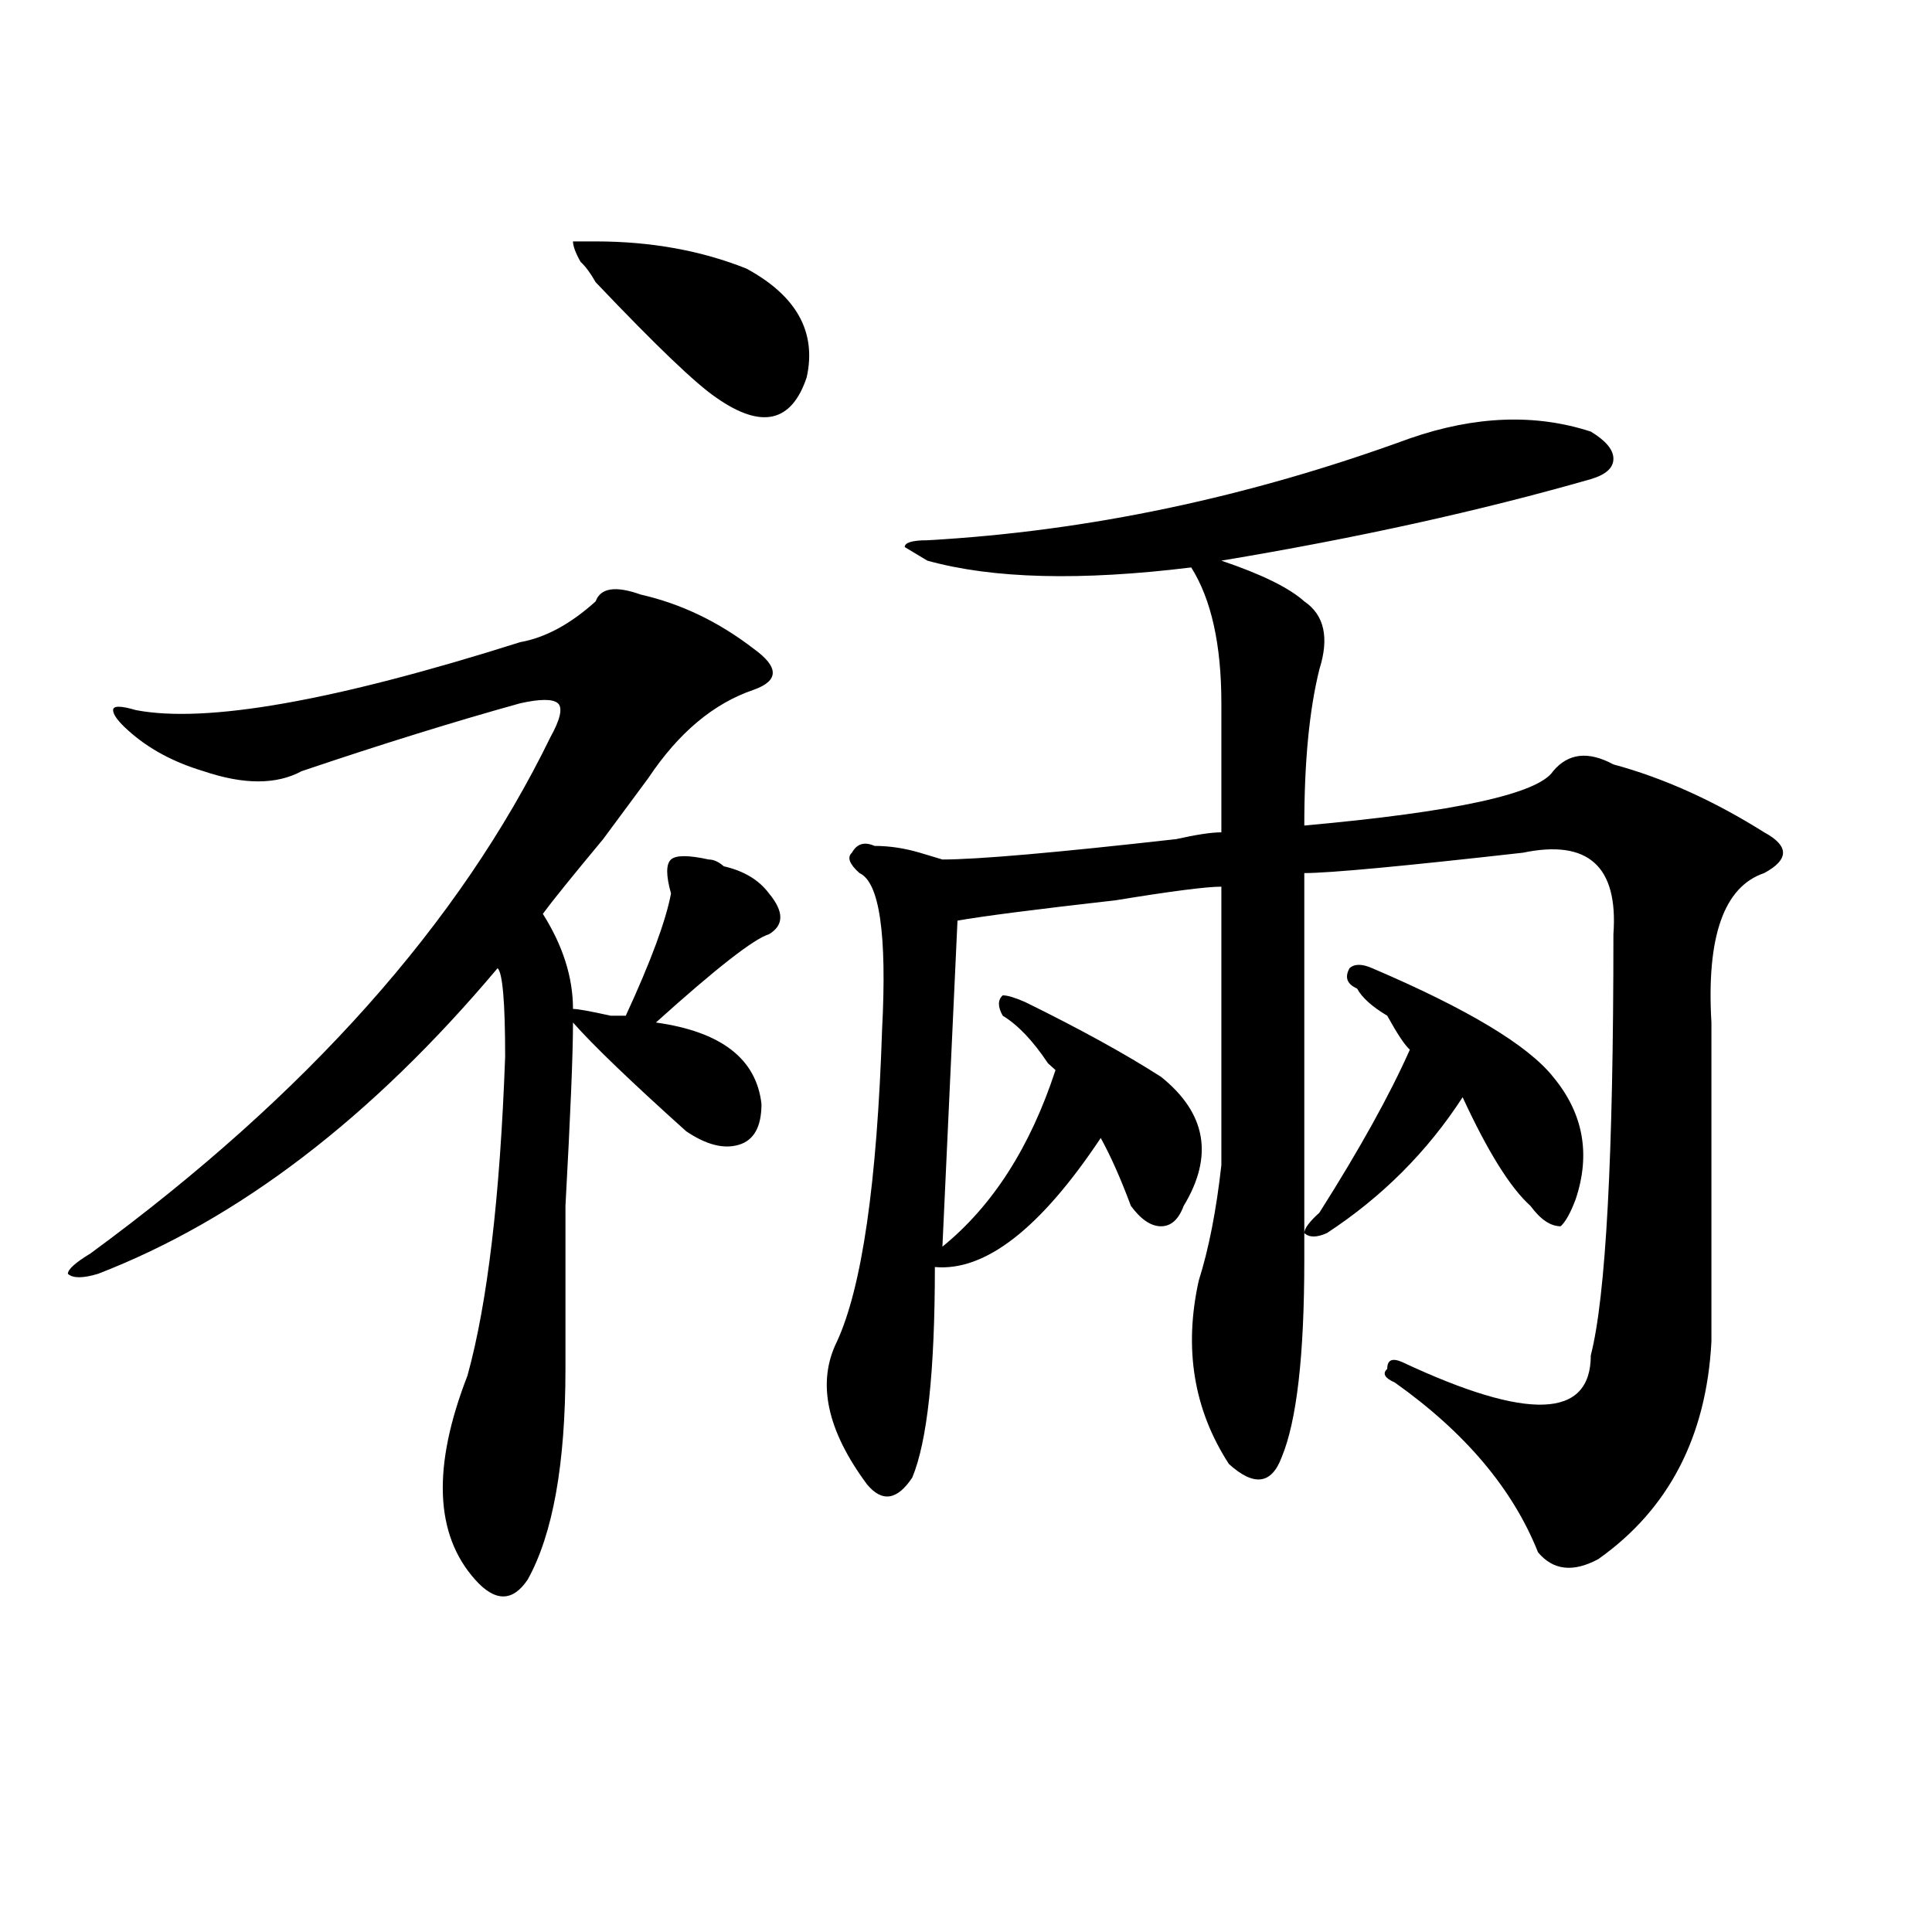 <?xml version="1.0" encoding="utf-8"?>
<!-- Generator: Adobe Illustrator 16.0.0, SVG Export Plug-In . SVG Version: 6.00 Build 0)  -->
<!DOCTYPE svg PUBLIC "-//W3C//DTD SVG 1.1//EN" "http://www.w3.org/Graphics/SVG/1.1/DTD/svg11.dtd">
<svg version="1.1" id="图层_1" xmlns="http://www.w3.org/2000/svg" xmlns:xlink="http://www.w3.org/1999/xlink" x="0px" y="0px"
	 width="1000px" height="1000px" viewBox="0 0 1000 1000" enable-background="new 0 0 1000 1000" xml:space="preserve">
<path d="M331.7,307.766c20.792,4.725,40.304,14.063,58.535,28.125c12.988,9.394,12.988,16.425,0,21.094
	c-20.853,7.031-39.023,22.303-54.633,45.703c-5.244,7.031-13.049,17.578-23.414,31.641c-15.609,18.787-26.036,31.641-31.219,38.672
	c10.365,16.425,15.609,32.85,15.609,49.219c2.561,0,9.085,1.209,19.512,3.516h7.805c12.988-28.125,20.792-49.219,23.414-63.281
	c-2.622-9.338-2.622-15.216,0-17.578c2.561-2.307,9.085-2.307,19.512,0c2.561,0,5.183,1.209,7.805,3.516
	c10.365,2.362,18.17,7.031,23.414,14.063c7.805,9.394,7.805,16.425,0,21.094c-7.805,2.362-27.316,17.578-58.535,45.703
	c33.78,4.725,52.011,18.787,54.633,42.188c0,11.756-3.902,18.787-11.707,21.094c-7.805,2.362-16.951,0-27.316-7.031
	c-28.658-25.763-48.17-44.494-58.535-56.25c0,16.425-1.342,48.065-3.902,94.922c0,42.188,0,70.313,0,84.375
	c0,49.219-6.524,85.584-19.512,108.984c-7.805,11.7-16.951,11.7-27.316,0c-20.853-23.4-22.134-58.557-3.902-105.469
	c10.365-37.463,16.89-92.56,19.512-165.234c0-28.125-1.342-43.341-3.902-45.703c-65.059,77.344-134.021,130.078-206.824,158.203
	c-7.805,2.362-13.049,2.362-15.609,0c0-2.307,3.902-5.822,11.707-10.547c111.826-82.013,191.215-171.057,238.043-267.188
	c5.183-9.338,6.463-15.216,3.902-17.578c-2.622-2.307-9.146-2.307-19.512,0c-33.841,9.394-71.584,21.094-113.168,35.156
	c-13.049,7.031-29.938,7.031-50.73,0c-15.609-4.669-28.658-11.7-39.023-21.094c-5.244-4.669-7.805-8.185-7.805-10.547
	c0-2.307,3.902-2.307,11.707,0c36.402,7.031,102.741-4.669,199.02-35.156c12.988-2.307,25.975-9.338,39.023-21.094
	C310.846,304.25,318.651,303.097,331.7,307.766z M308.286,124.953c28.597,0,54.633,4.725,78.047,14.063
	c25.975,14.063,36.402,32.85,31.219,56.25c-7.805,23.456-23.414,26.972-46.828,10.547c-10.427-7.031-31.219-26.916-62.438-59.766
	c-2.622-4.669-5.244-8.185-7.805-10.547c-2.622-4.669-3.902-8.185-3.902-10.547H308.286z M823.395,223.391
	c-28.658-9.338-59.877-8.185-93.656,3.516c-83.291,30.487-166.52,48.065-249.75,52.734c-7.805,0-11.707,1.209-11.707,3.516
	l11.707,7.031c33.78,9.394,79.327,10.547,136.582,3.516c10.365,16.425,15.609,39.881,15.609,70.313c0,23.456,0,45.703,0,66.797
	c-5.244,0-13.049,1.209-23.414,3.516c-62.438,7.031-102.802,10.547-120.973,10.547l-11.707-3.516
	c-7.805-2.307-15.609-3.516-23.414-3.516c-5.244-2.307-9.146-1.153-11.707,3.516c-2.622,2.362-1.342,5.878,3.902,10.547
	c10.365,4.725,14.268,31.641,11.707,80.859c-2.622,79.706-10.427,133.594-23.414,161.719c-10.427,21.094-5.244,45.703,15.609,73.828
	c7.805,9.394,15.609,8.24,23.414-3.516c7.805-18.731,11.707-55.041,11.707-108.984c25.975,2.362,54.633-19.885,85.852-66.797
	c5.183,9.394,10.365,21.094,15.609,35.156c5.183,7.031,10.365,10.547,15.609,10.547c5.183,0,9.085-3.516,11.707-10.547
	c15.609-25.763,11.707-48.01-11.707-66.797c-18.231-11.7-41.645-24.609-70.242-38.672c-5.244-2.307-9.146-3.516-11.707-3.516
	c-2.622,2.362-2.622,5.878,0,10.547c7.805,4.725,15.609,12.909,23.414,24.609l3.902,3.516
	c-13.049,39.881-32.56,70.313-58.535,91.406l7.805-168.75c12.988-2.307,40.304-5.822,81.949-10.547
	c28.597-4.669,46.828-7.031,54.633-7.031c0,77.344,0,125.409,0,144.141c-2.622,23.456-6.524,43.396-11.707,59.766
	c-7.805,35.156-2.622,66.797,15.609,94.922c12.988,11.756,22.073,10.547,27.316-3.516c7.805-18.731,11.707-52.734,11.707-101.953
	c0-60.919,0-127.716,0-200.391c12.988,0,50.73-3.516,113.168-10.547c33.78-7.031,49.389,7.031,46.828,42.188
	c0,114.862-3.902,187.537-11.707,217.969c0,32.85-32.56,34.003-97.559,3.516c-5.244-2.307-7.805-1.153-7.805,3.516
	c-2.622,2.362-1.342,4.725,3.902,7.031c36.402,25.818,61.096,55.097,74.145,87.891c7.805,9.338,18.17,10.547,31.219,3.516
	c36.402-25.763,55.913-63.281,58.535-112.5c0-53.888,0-108.984,0-165.234c-2.622-44.494,6.463-70.313,27.316-77.344
	c12.988-7.031,12.988-14.063,0-21.094c-26.036-16.369-52.072-28.125-78.047-35.156c-13.049-7.031-23.414-5.822-31.219,3.516
	c-7.805,11.756-50.73,21.094-128.777,28.125c0-32.794,2.561-59.766,7.805-80.859c5.183-16.369,2.561-28.125-7.805-35.156
	c-7.805-7.031-22.134-14.063-42.926-21.094c70.242-11.7,133.96-25.763,191.215-42.188c7.805-2.307,11.707-5.822,11.707-10.547
	C835.102,232.784,831.2,228.115,823.395,223.391z M686.813,638.234c28.597-18.731,52.011-42.188,70.242-70.313
	c12.988,28.125,24.695,46.912,35.121,56.25c5.183,7.031,10.365,10.547,15.609,10.547c2.561-2.307,5.183-7.031,7.805-14.063
	c7.805-23.4,3.902-44.494-11.707-63.281c-13.049-16.369-44.267-35.156-93.656-56.25c-5.244-2.307-9.146-2.307-11.707,0
	c-2.622,4.725-1.342,8.24,3.902,10.547c2.561,4.725,7.805,9.394,15.609,14.063c5.183,9.394,9.085,15.271,11.707,17.578
	c-10.427,23.456-26.036,51.581-46.828,84.375c-5.244,4.725-7.805,8.24-7.805,10.547
	C677.667,640.597,681.569,640.597,686.813,638.234z"/>
</svg>

